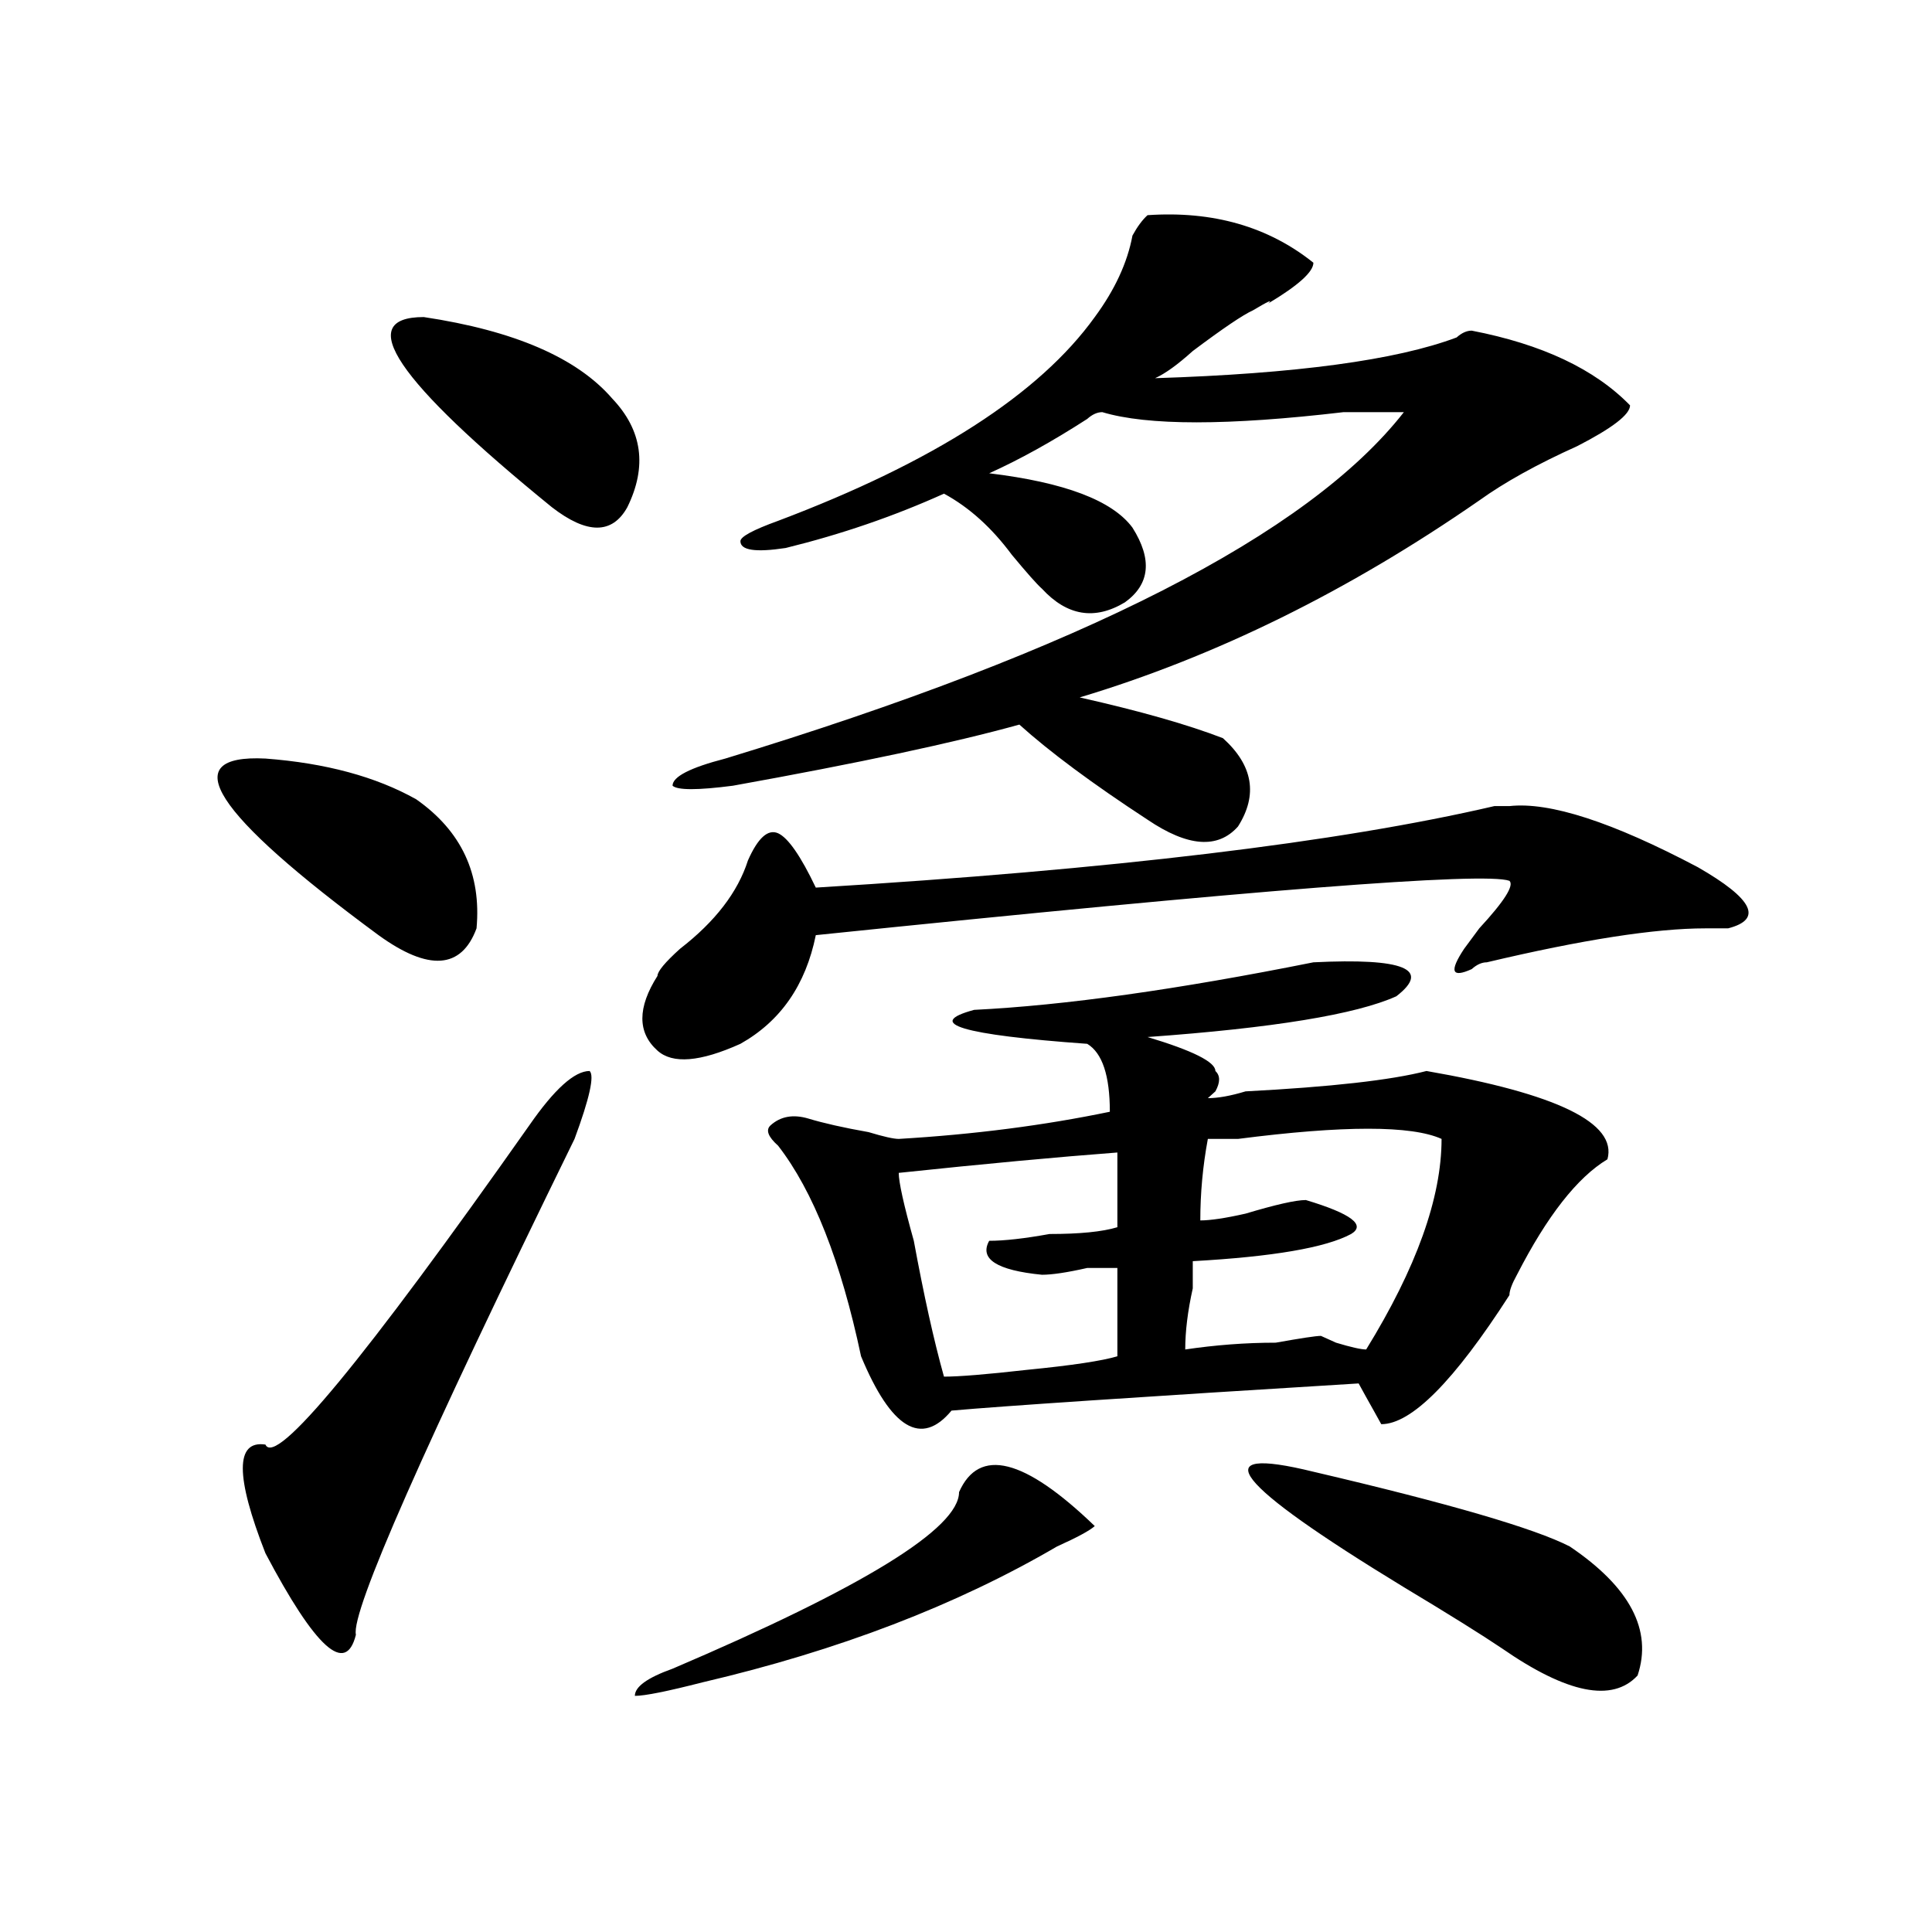 <?xml version="1.0" encoding="utf-8"?>
<!-- Generator: Adobe Illustrator 16.0.0, SVG Export Plug-In . SVG Version: 6.00 Build 0)  -->
<!DOCTYPE svg PUBLIC "-//W3C//DTD SVG 1.1//EN" "http://www.w3.org/Graphics/SVG/1.1/DTD/svg11.dtd">
<svg version="1.1" id="图层_1" xmlns="http://www.w3.org/2000/svg" xmlns:xlink="http://www.w3.org/1999/xlink" x="0px" y="0px"
	 width="1000px" height="1000px" viewBox="0 0 1000 1000" enable-background="new 0 0 1000 1000" xml:space="preserve">
<path d="M137.387,392.625c31.219,2.362,57.193,9.394,78.047,21.094c23.414,16.425,33.779,38.672,31.219,66.797
	c-7.805,21.094-24.756,22.303-50.73,3.516C110.07,420.75,90.559,390.318,137.387,392.625z M273.969,582.469
	c12.987-18.731,23.414-28.125,31.219-28.125c2.561,2.362,0,14.063-7.805,35.156c-78.047,159.412-115.79,244.885-113.168,256.641
	c-5.244,21.094-20.854,7.031-46.828-42.188c-15.609-39.825-15.609-58.557,0-56.25C142.569,759.459,188.117,704.362,273.969,582.469z
	 M219.336,164.109c46.828,7.031,79.327,21.094,97.559,42.188c15.609,16.425,18.17,35.156,7.805,56.25
	c-7.805,14.063-20.854,14.063-39.023,0C205.007,196.959,182.873,164.109,219.336,164.109z M566.645,789.891
	c-2.622,2.362-9.146,5.878-19.512,10.547c-52.072,30.432-113.168,53.888-183.41,70.313c-18.231,4.669-29.938,7.031-35.121,7.031
	c0-4.725,6.463-9.394,19.512-14.063c98.839-42.188,148.289-72.619,148.289-91.406C506.768,748.912,530.182,754.734,566.645,789.891z
	 M878.832,448.875c28.597,16.425,33.779,26.972,15.609,31.641c-2.622,0-6.524,0-11.707,0c-26.036,0-63.779,5.878-113.168,17.578
	c-2.622,0-5.244,1.209-7.805,3.516c-10.427,4.725-11.707,1.209-3.902-10.547l7.805-10.547c12.987-14.063,18.17-22.247,15.609-24.609
	c-13.049-4.669-132.68,4.725-359.016,28.125c-5.244,25.818-18.231,44.55-39.023,56.25c-20.854,9.394-35.121,10.547-42.926,3.516
	c-10.427-9.338-10.427-22.247,0-38.672c0-2.307,3.902-7.031,11.707-14.063c18.17-14.063,29.877-29.278,35.121-45.703
	c5.183-11.7,10.365-16.369,15.609-14.063c5.183,2.362,11.707,11.756,19.512,28.125c153.472-9.338,270.542-23.4,351.211-42.188h7.805
	C802.065,414.928,834.564,425.475,878.832,448.875z M593.961,111.375c33.779-2.307,62.438,5.878,85.852,24.609
	c0,4.725-7.805,11.756-23.414,21.094c2.561-2.307,0-1.153-7.805,3.516c-5.244,2.362-15.609,9.394-31.219,21.094
	c-7.805,7.031-14.329,11.756-19.512,14.063c72.803-2.307,124.875-9.338,156.094-21.094c2.561-2.307,5.183-3.516,7.805-3.516
	c36.401,7.031,63.718,19.94,81.949,38.672c0,4.725-9.146,11.756-27.316,21.094c-20.854,9.394-37.743,18.787-50.73,28.125
	c-67.682,46.912-136.582,80.859-206.824,101.953c31.219,7.031,55.913,14.063,74.145,21.094c15.609,14.063,18.17,29.334,7.805,45.703
	c-10.427,11.756-26.036,10.547-46.828-3.516c-28.658-18.731-50.73-35.156-66.34-49.219c-33.841,9.394-83.291,19.94-148.289,31.641
	c-18.231,2.362-28.658,2.362-31.219,0c0-4.669,9.085-9.338,27.316-14.063c184.69-56.25,301.761-116.016,351.211-179.297
	c-2.622,0-13.049,0-31.219,0c-59.877,7.031-101.461,7.031-124.875,0c-2.622,0-5.244,1.209-7.805,3.516
	c-18.231,11.756-35.121,21.094-50.73,28.125c39.023,4.725,63.718,14.063,74.145,28.125c10.365,16.425,9.085,29.334-3.902,38.672
	c-15.609,9.394-29.938,7.031-42.926-7.031c-2.622-2.307-7.805-8.185-15.609-17.578c-10.427-14.063-22.134-24.609-35.121-31.641
	c-26.036,11.756-53.353,21.094-81.949,28.125c-15.609,2.362-23.414,1.209-23.414-3.516c0-2.307,6.463-5.822,19.512-10.547
	c80.607-30.432,135.24-65.588,163.898-105.469c10.365-14.063,16.89-28.125,19.512-42.188
	C588.717,117.253,591.339,113.737,593.961,111.375z M679.813,498.094c46.828-2.307,61.096,3.516,42.926,17.578
	c-20.854,9.394-63.779,16.425-128.777,21.094c23.414,7.031,35.121,12.909,35.121,17.578c2.561,2.362,2.561,5.878,0,10.547
	l-3.902,3.516c5.183,0,11.707-1.153,19.512-3.516c44.206-2.307,75.425-5.822,93.656-10.547
	c67.62,11.756,98.839,26.972,93.656,45.703c-15.609,9.394-31.219,29.334-46.828,59.766c-2.622,4.725-3.902,8.24-3.902,10.547
	c-28.658,44.55-50.73,66.797-66.34,66.797l-3.902-7.031c-2.622-4.669-5.244-9.338-7.805-14.063
	c-114.51,7.031-184.752,11.756-210.727,14.063c-15.609,18.787-31.219,9.394-46.828-28.125
	c-10.427-49.219-24.756-85.528-42.926-108.984c-5.244-4.669-6.524-8.185-3.902-10.547c5.183-4.669,11.707-5.822,19.512-3.516
	c7.805,2.362,18.17,4.725,31.219,7.031c7.805,2.362,12.987,3.516,15.609,3.516c39.023-2.307,75.425-7.031,109.266-14.063
	c0-18.731-3.902-30.432-11.707-35.156c-65.06-4.669-84.571-10.547-58.535-17.578C551.035,520.396,609.57,512.156,679.813,498.094z
	 M578.352,596.531c-31.219,2.362-68.962,5.878-113.168,10.547c0,4.725,2.561,16.425,7.805,35.156
	c5.183,28.125,10.365,51.581,15.609,70.313c7.805,0,22.072-1.153,42.926-3.516c23.414-2.307,39.023-4.669,46.828-7.031
	c0-16.369,0-31.641,0-45.703c-2.622,0-7.805,0-15.609,0c-10.427,2.362-18.231,3.516-23.414,3.516
	c-23.414-2.307-32.561-8.185-27.316-17.578c7.805,0,18.17-1.153,31.219-3.516c15.609,0,27.316-1.153,35.121-3.516V596.531z
	 M746.152,589.5c-15.609-7.031-50.73-7.031-105.363,0c-7.805,0-13.049,0-15.609,0c-2.622,14.063-3.902,28.125-3.902,42.188
	c5.183,0,12.987-1.153,23.414-3.516c15.609-4.669,25.975-7.031,31.219-7.031c23.414,7.031,31.219,12.909,23.414,17.578
	c-13.049,7.031-40.365,11.756-81.949,14.063c0,2.362,0,7.031,0,14.063c-2.622,11.756-3.902,22.303-3.902,31.641
	c15.609-2.307,31.219-3.516,46.828-3.516c12.987-2.307,20.792-3.516,23.414-3.516l7.805,3.516
	c7.805,2.362,12.987,3.516,15.609,3.516C733.104,656.297,746.152,619.987,746.152,589.5z M679.813,761.766
	c70.242,16.425,114.448,29.334,132.68,38.672c31.219,21.094,42.926,43.341,35.121,66.797c-13.049,14.063-36.463,9.338-70.242-14.063
	c-10.427-7.031-27.316-17.578-50.73-31.641C638.167,767.644,622.558,747.703,679.813,761.766z"/>
</svg>
